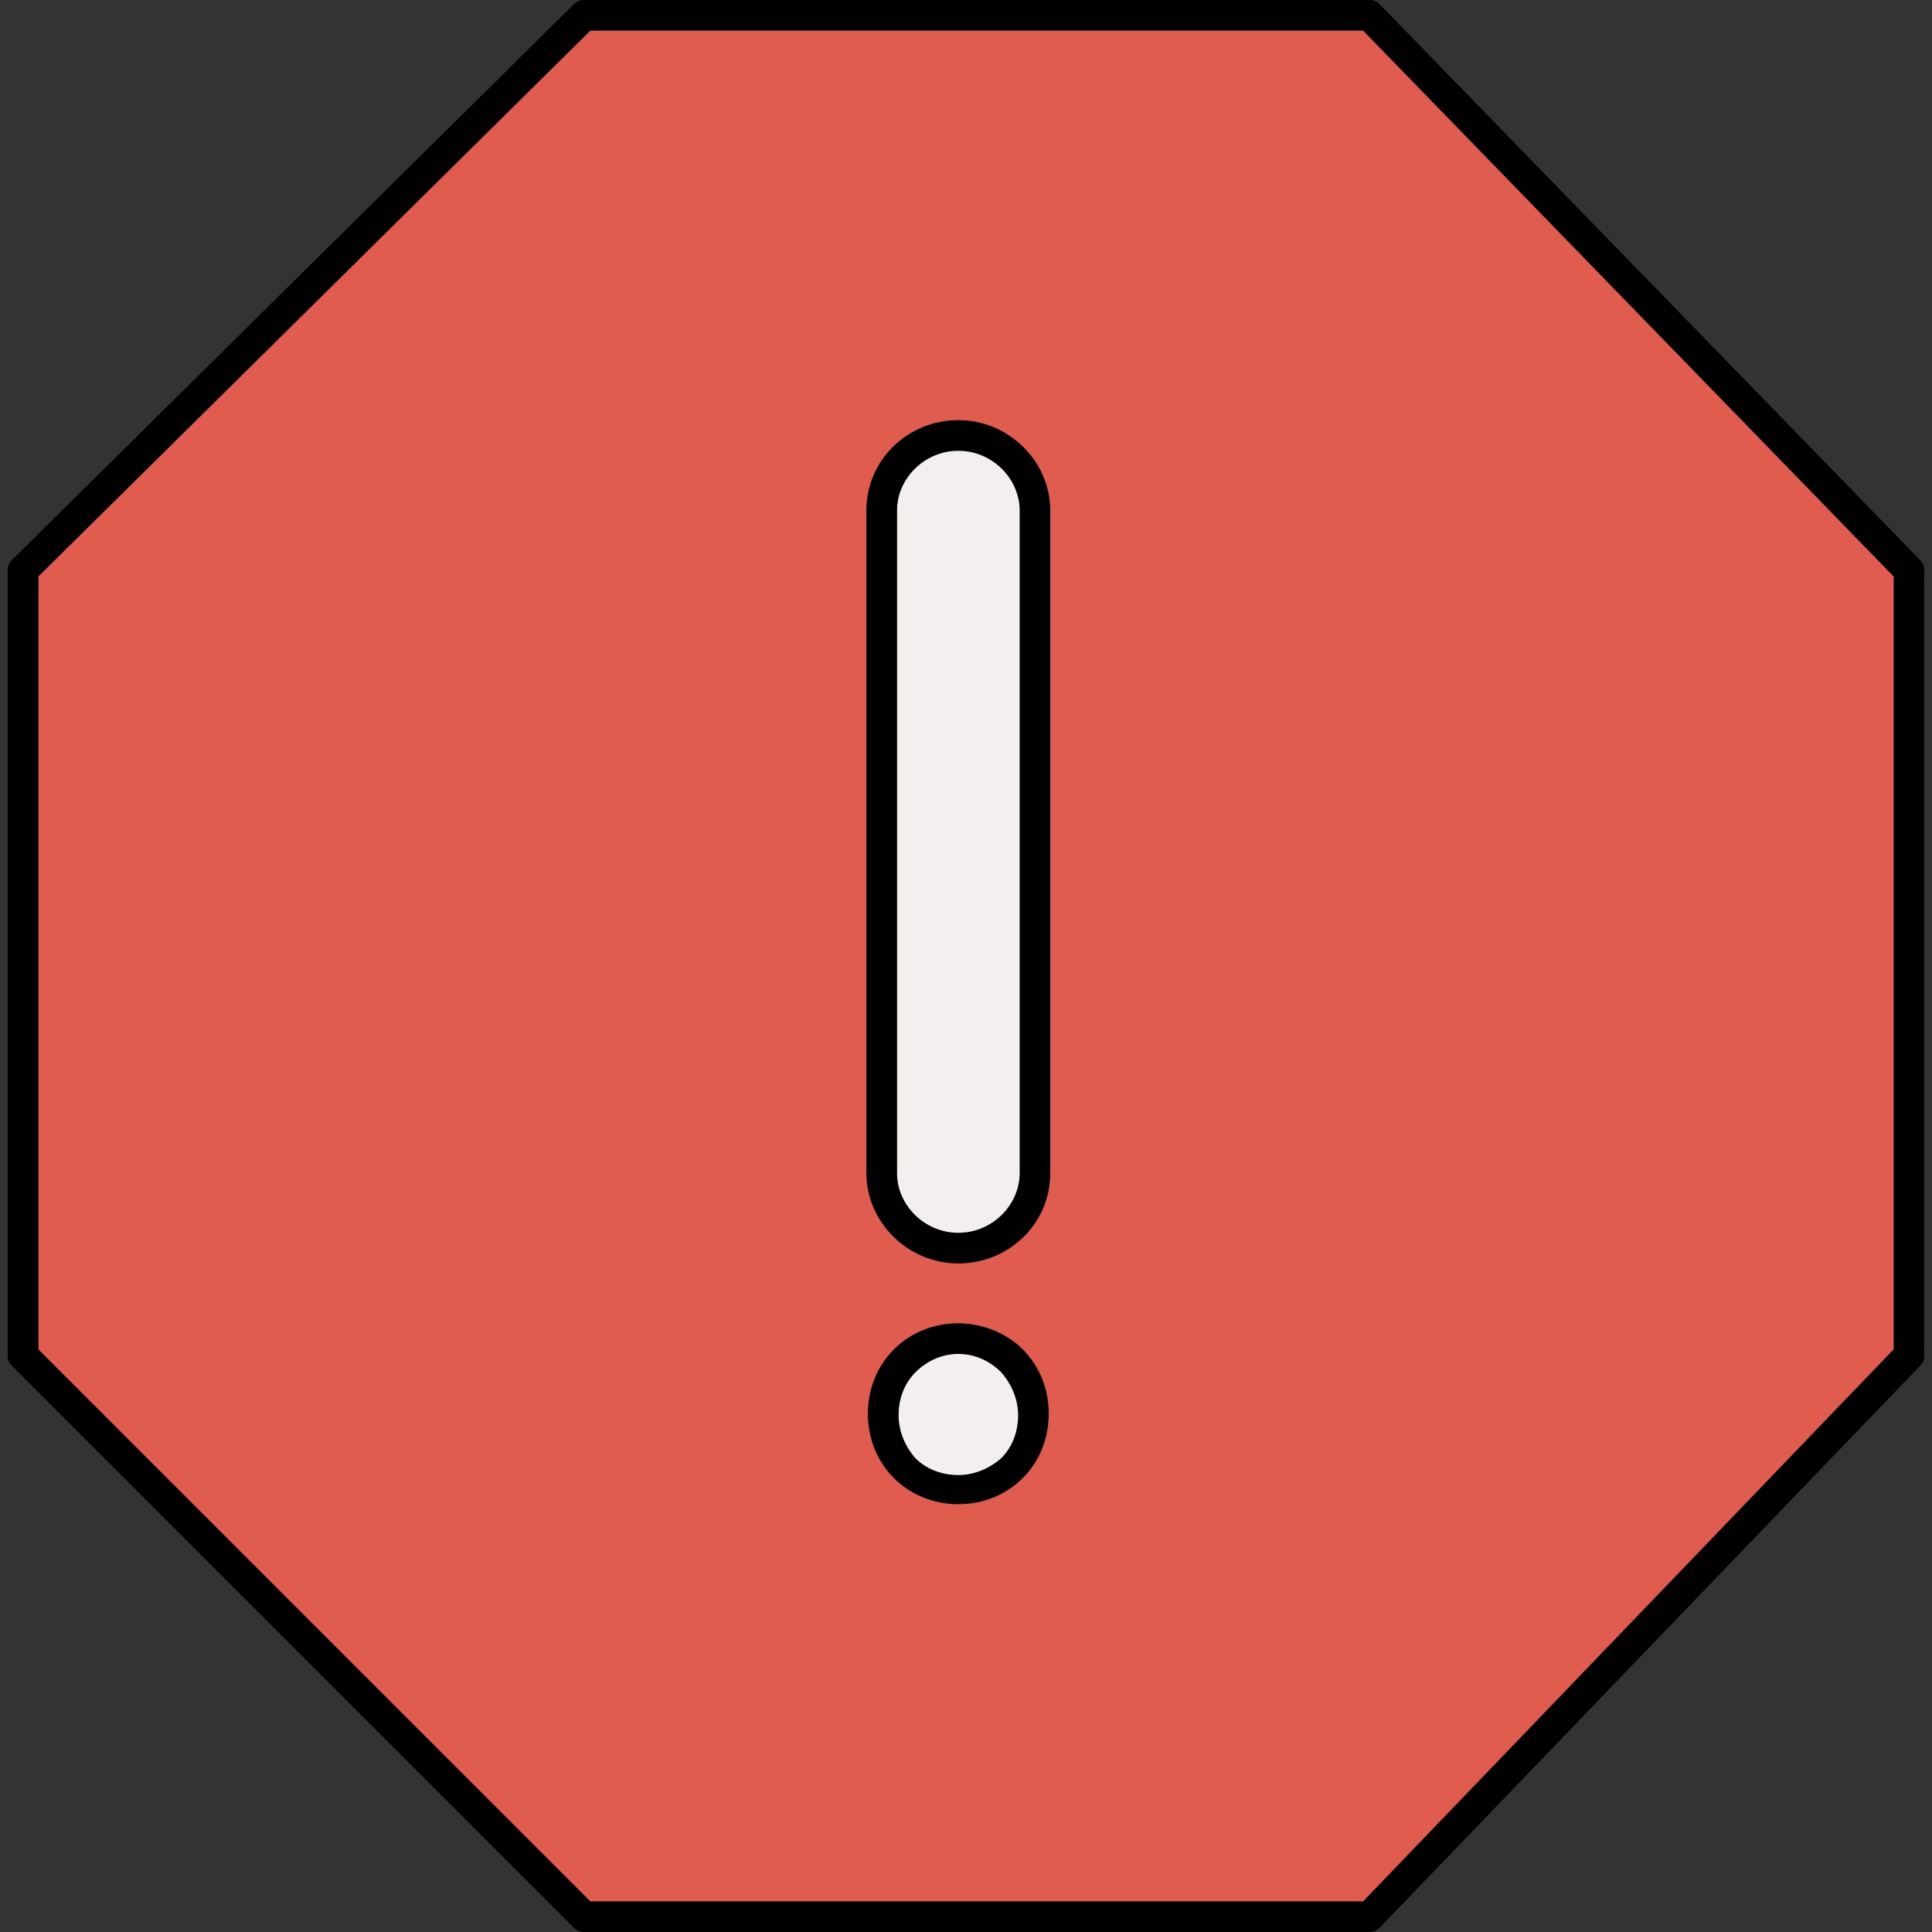 <?xml version="1.0" encoding="iso-8859-1"?>
<!-- Uploaded to: SVG Repo, www.svgrepo.com, Generator: SVG Repo Mixer Tools -->
<svg height="800px" width="800px" version="1.1" id="Layer_1" xmlns="http://www.w3.org/2000/svg" xmlns:xlink="http://www.w3.org/1999/xlink" 
	 viewBox="0 0 504 504" xml:space="preserve">
<rect x="0" y="0" width="504" height="504" fill="#333333" stroke="none"/>
<polygon style="fill:#DF5C4E;" points="152.4,500 10,353.6 10,148.8 152.4,4 357.2,4 502,148.8 502,353.6 357.2,500 "/>
<g>
	<path style="fill:#F4EFEF;" d="M254,325.6c-10.8,0-20-8.8-20-19.6V133.2c0-10.8,9.2-19.6,20-19.6s20,8.8,20,19.6V306
		C274,316.8,264.8,325.6,254,325.6z"/>
	<path style="fill:#F4EFEF;" d="M254,388.4c-5.2,0-10.4-2-14-5.6s-5.6-8.8-5.6-14s2-10.4,5.6-14s8.8-5.6,14-5.6s10.4,2,14,5.6
		s5.6,8.8,5.6,14s-2,10.4-5.6,14S259.2,388.4,254,388.4z"/>
</g>
<path d="M250,329.6c-13.2,0-24-10.8-24-23.6V133.2c0-13.2,10.8-23.6,24-23.6s24,10.8,24,23.6V306C274,319.2,263.2,329.6,250,329.6z
	 M250,117.6c-8.8,0-16,7.2-16,15.6V306c0,8.4,7.2,15.6,16,15.6s16-7.2,16-15.6V133.2C266,124.8,258.8,117.6,250,117.6z"/>
<path d="M250,392.4c-6.4,0-12.4-2.4-16.8-6.8c-4.4-4.4-6.8-10.4-6.8-16.8s2.4-12.4,6.8-16.8c4.4-4.4,10.4-6.8,16.8-6.8
	c6,0,12.4,2.4,16.8,6.8c4.4,4.4,6.8,10.4,6.8,16.8s-2.4,12.4-6.8,16.8S256.4,392.4,250,392.4z M250,353.2c-4,0-8,1.6-11.2,4.8
	c-2.8,2.8-4.4,6.8-4.4,11.2c0,4,1.6,8,4.4,11.2c2.8,2.8,6.8,4.4,11.2,4.4c4,0,8-1.6,11.2-4.4c2.8-2.8,4.4-6.8,4.4-11.2
	c0-4-1.6-8-4.4-11.2C258,354.8,254,353.2,250,353.2z"/>
<path d="M357.2,504H152.4c-1.2,0-2-0.4-2.8-1.2L3.2,356.4c-0.8-0.8-1.2-1.6-1.2-2.8V148.8c0-1.2,0.4-2,1.2-2.8L149.6,1.2
	c0.8-0.8,1.6-1.2,2.8-1.2h204.8c1.2,0,2,0.4,2.8,1.2L500.8,146c0.8,0.8,1.2,1.6,1.2,2.8v204.8c0,1.2-0.4,2-1.2,2.8L360,502.8
	C359.2,503.6,358.4,504,357.2,504z M154,496h201.6L494,352V150.4L355.6,8H154L10,150.4V352L154,496z"/>
</svg>